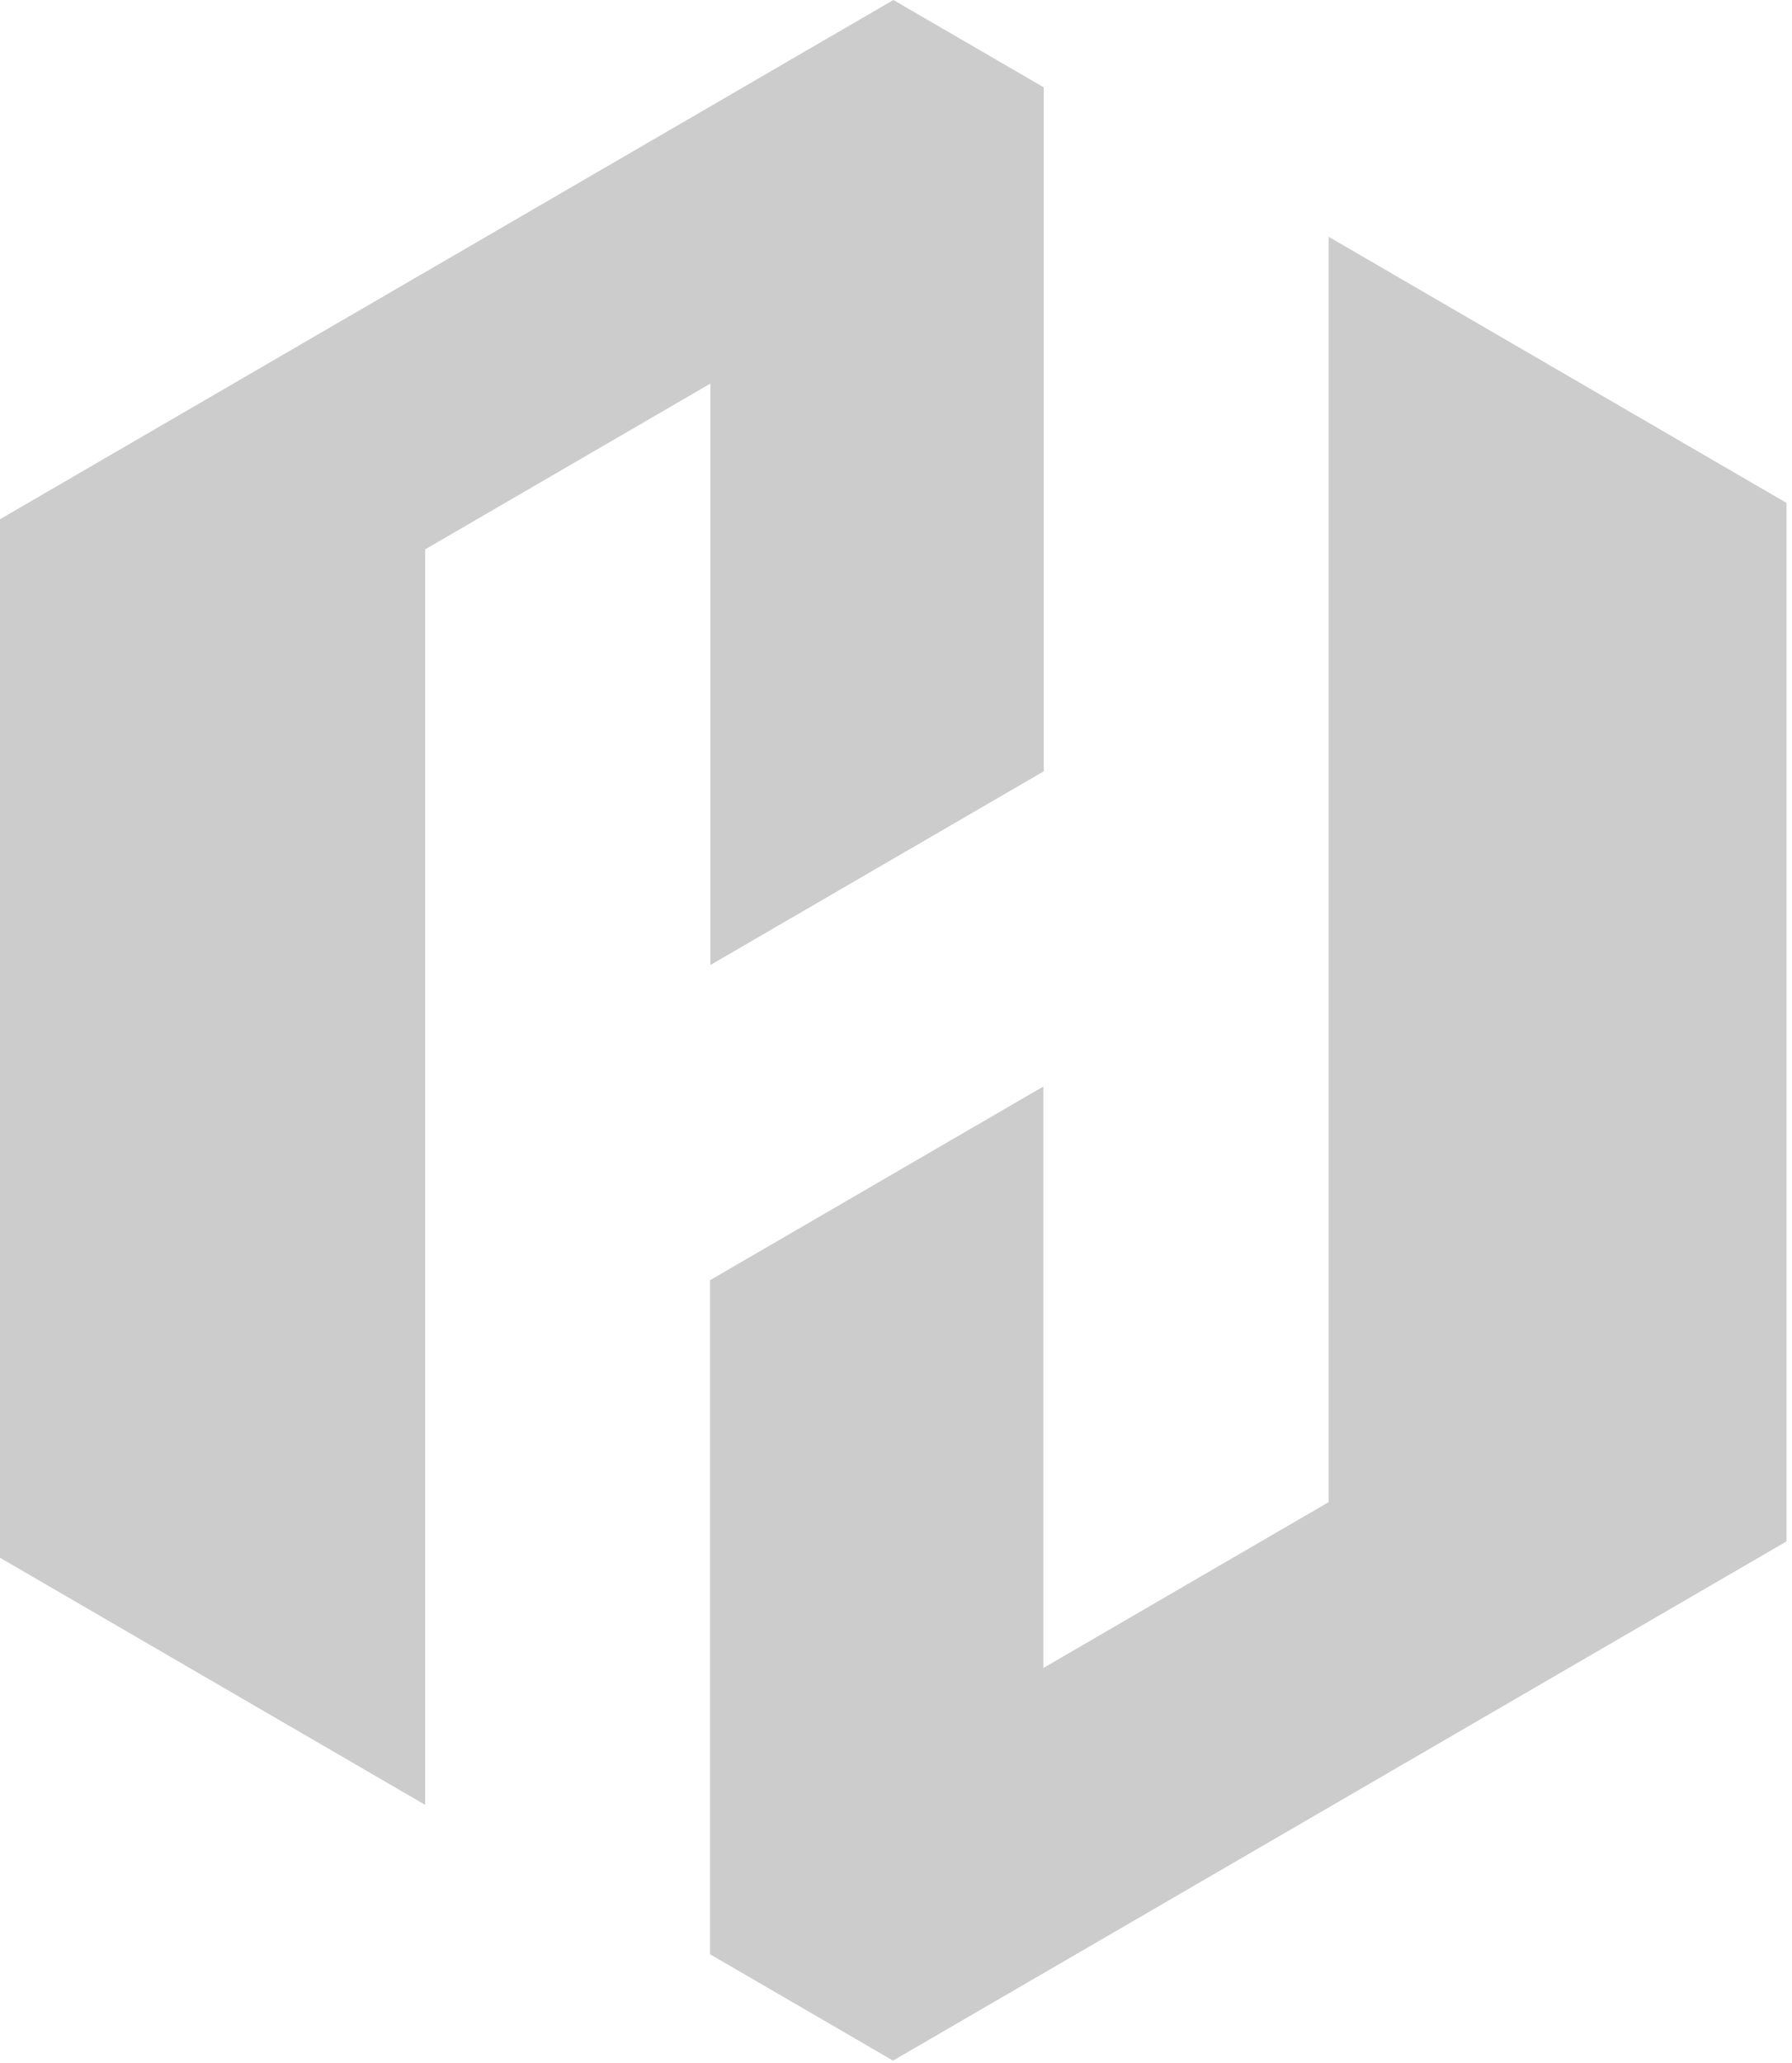 <?xml version="1.0" encoding="UTF-8"?>
<svg width="53px" height="61px" viewBox="0 0 53 61" version="1.1" xmlns="http://www.w3.org/2000/svg" xmlns:xlink="http://www.w3.org/1999/xlink">
    <!-- Generator: Sketch 48.2 (47327) - http://www.bohemiancoding.com/sketch -->
    <title>hp-icon</title>
    <desc>Created with Sketch.</desc>
    <defs></defs>
    <g id="Desktop" stroke="none" stroke-width="1" fill="none" fill-rule="evenodd" transform="translate(-220, -88)" opacity="0.2">
        <path d="M241.01,116.531 L241.01,99.341 L232.575,104.242 L232.575,141.361 L220,134.055 L220,103.351 L246.423,88 L250.87,90.582 L250.87,110.804 L241.01,116.531 Z M259.626,95.192 L272.837,102.868 L272.837,133.572 L246.413,148.922 L241,145.778 L241,125.849 L250.859,120.122 L250.859,137.313 L259.295,132.411 L259.295,95 L259.626,95.192 Z" id="hp-icon" fill="#000000"></path>
    </g>
</svg>